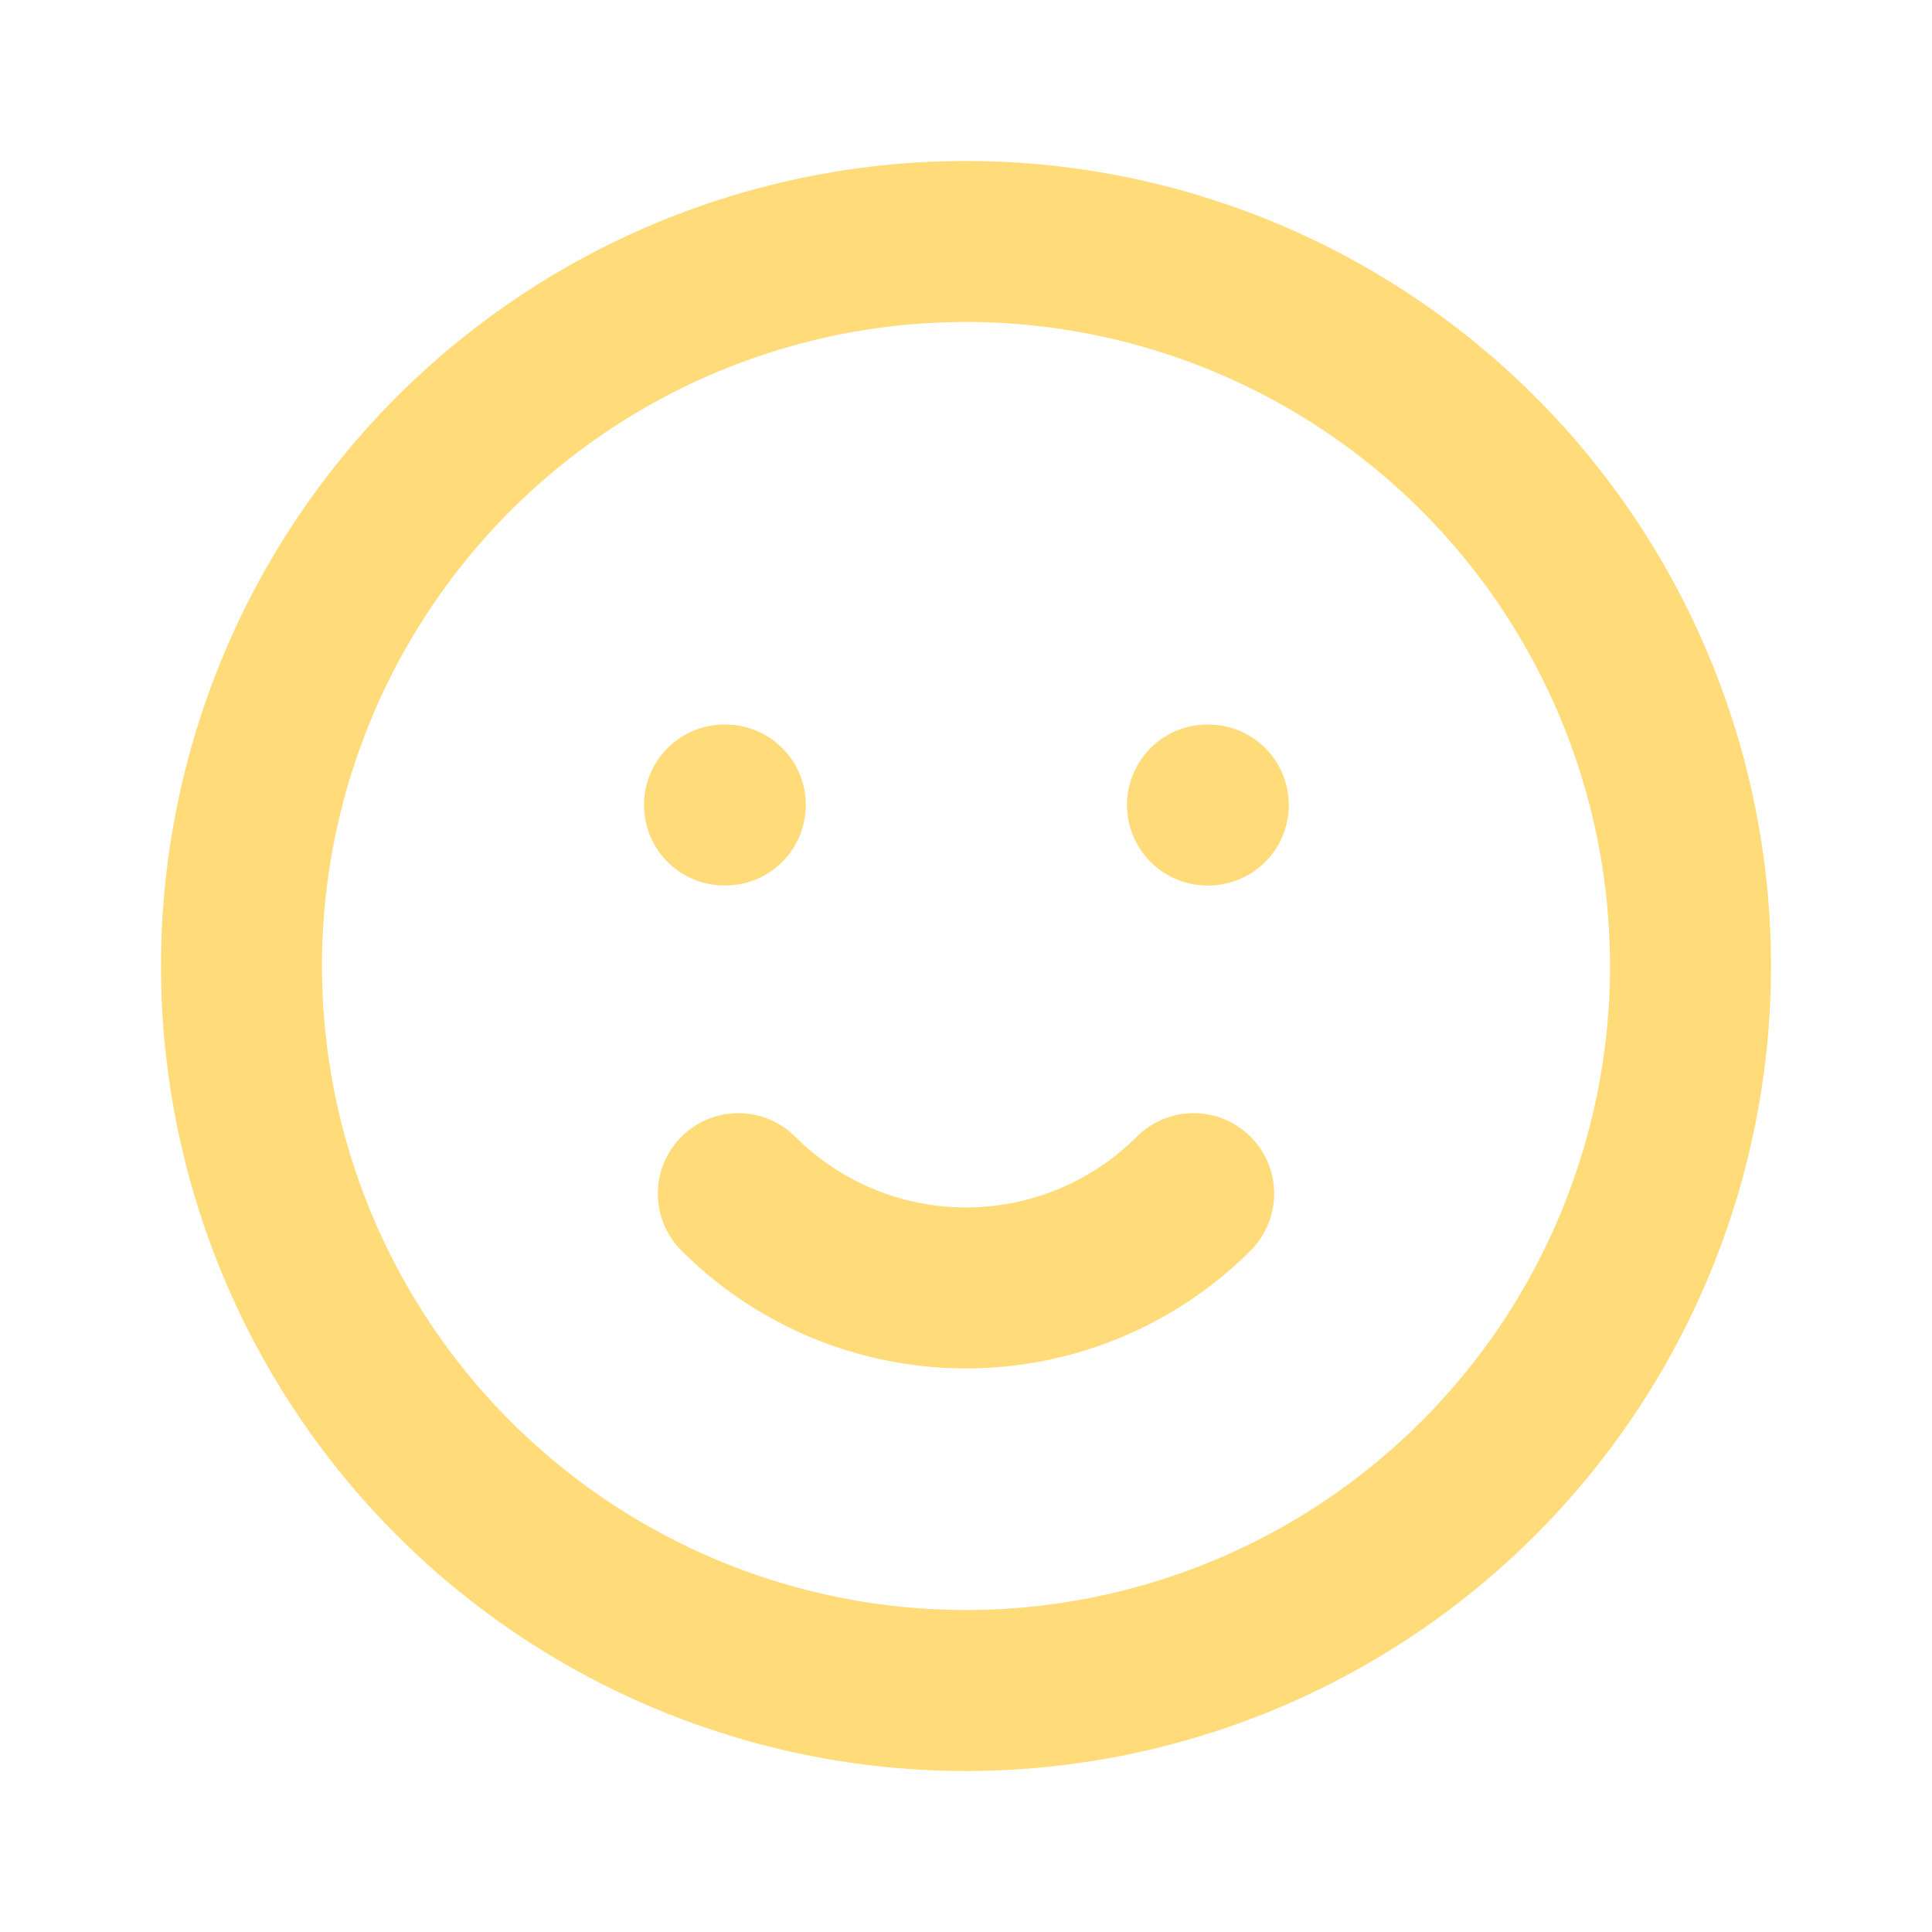 <svg xmlns="http://www.w3.org/2000/svg" class="h-6 w-6 text-green" fill="none" viewBox="0 0 24 24" stroke="#ffdc79"><path stroke-linecap="round" stroke-linejoin="round" stroke-width="2" d="M14.828 14.828a4 4 0 01-5.656 0M9 10h.01M15 10h.01M21 12a9 9 0 11-18 0 9 9 0 0118 0z"></path></svg>